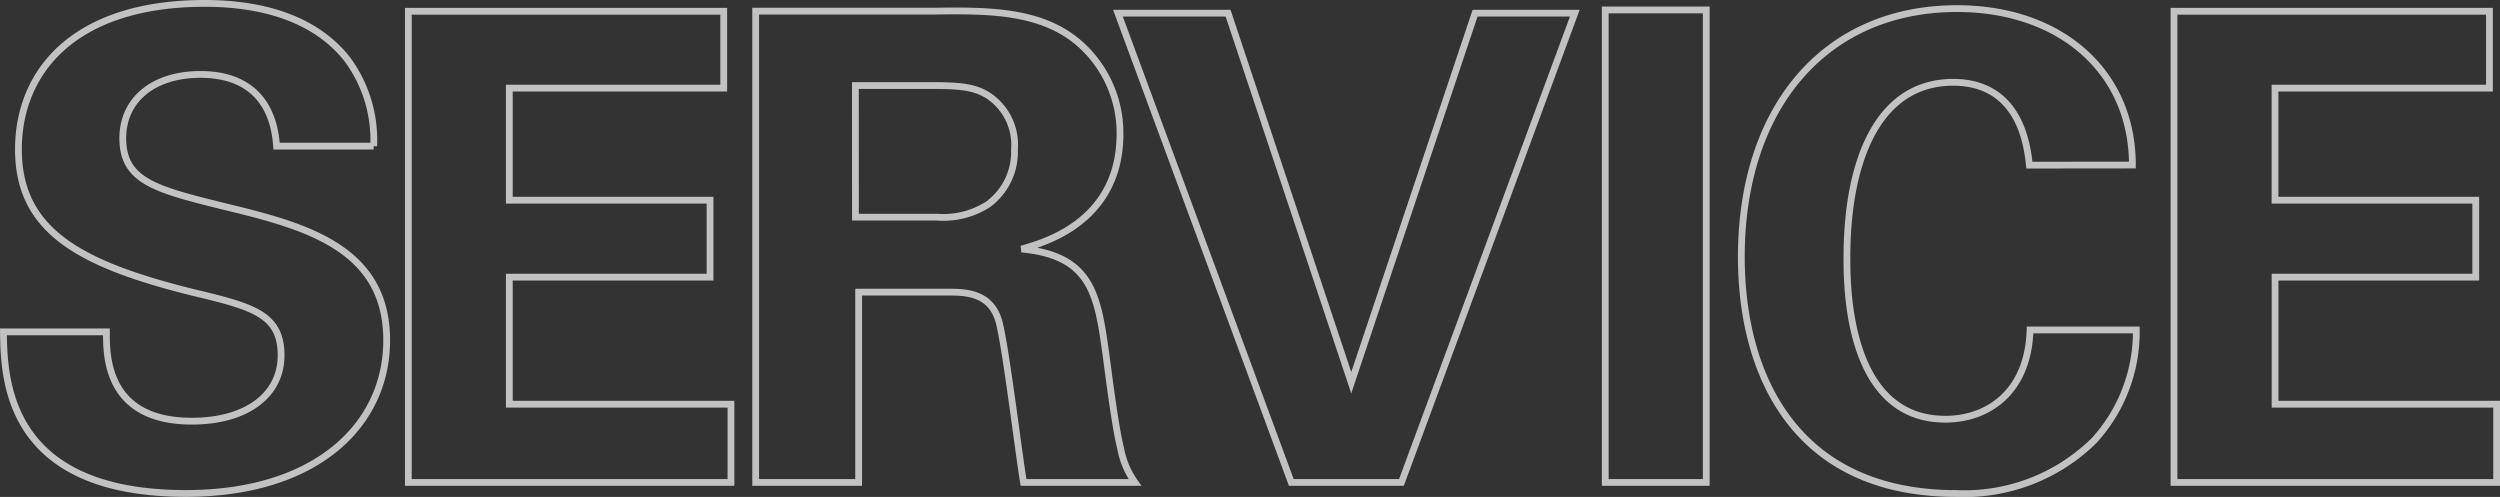 <svg xmlns="http://www.w3.org/2000/svg" width="184.12" height="36.596" viewBox="0 0 184.12 36.596">
  <rect x="0" y="0" width="184.12" height="36.596" fill="#333333" stroke="none"/>
  <path id="パス_31407" data-name="パス 31407" d="M2.68-11.088c.048,3.36.144,11.9,13.44,11.9,9.6,0,14.784-5.04,14.784-11.28,0-6.768-5.9-8.4-11.9-9.84-4.992-1.248-7.536-1.824-7.536-5.04,0-2.832,2.256-4.7,5.712-4.7,5.136,0,5.52,4.08,5.616,5.28h7.152A10,10,0,0,0,27.976-31.2c-2.592-3.264-6.864-4.08-10.464-4.08-9.648,0-13.728,5.04-13.728,10.752,0,6,4.512,8.448,12.768,10.512,4.416,1.056,6.576,1.584,6.576,4.656,0,2.928-2.544,4.848-6.576,4.848-6.384,0-6.288-4.944-6.288-6.576ZM32.5,0h23.76V-5.76H39.936v-9.36H54.72v-5.664H39.936V-29.04H55.728V-34.7H32.5ZM58.08,0h7.584V-14.016h6.528c1.248,0,3.072,0,3.744,1.968C76.416-10.7,77.472-1.92,77.808,0h8.208A6.233,6.233,0,0,1,84.96-2.5c-.24-.96-.528-2.64-1.056-6.72-.624-4.512-1.008-7.488-6.24-7.968,1.68-.48,7.248-2.016,7.248-8.5a8.789,8.789,0,0,0-3.024-6.672c-2.784-2.4-6.672-2.4-10.512-2.352H58.08Zm7.344-29.232h4.992c2.352,0,3.744,0,4.9.816a4.341,4.341,0,0,1,1.824,3.888,4.8,4.8,0,0,1-1.92,4.032,6.106,6.106,0,0,1-3.792.96h-6ZM84.76-34.56,97.528,0h8.112l12.768-34.56h-7.344l-9.12,27.216L92.872-34.56ZM120.648,0h7.44V-34.8h-7.44Zm38.824-23.376c0-6.912-5.328-11.52-12.912-11.52-9.744,0-15.888,7.3-15.888,18.288,0,8.592,3.888,17.424,15.84,17.424A13.61,13.61,0,0,0,156.64-3.072a11.874,11.874,0,0,0,3.12-8.16h-7.824c-.144,4.608-3.12,6.576-6.24,6.576-7.248,0-7.248-9.84-7.248-11.9,0-7.152,2.3-12.912,7.824-12.912,5.04,0,5.472,4.9,5.616,6.1ZM162.536,0H186.3V-5.76h-16.32v-9.36H184.76v-5.664H169.976V-29.04h15.792V-34.7H162.536Z" transform="translate(-2.426 35.53)" fill="none" stroke="#fff" stroke-width="0.5" opacity="0.7"/>
</svg>
